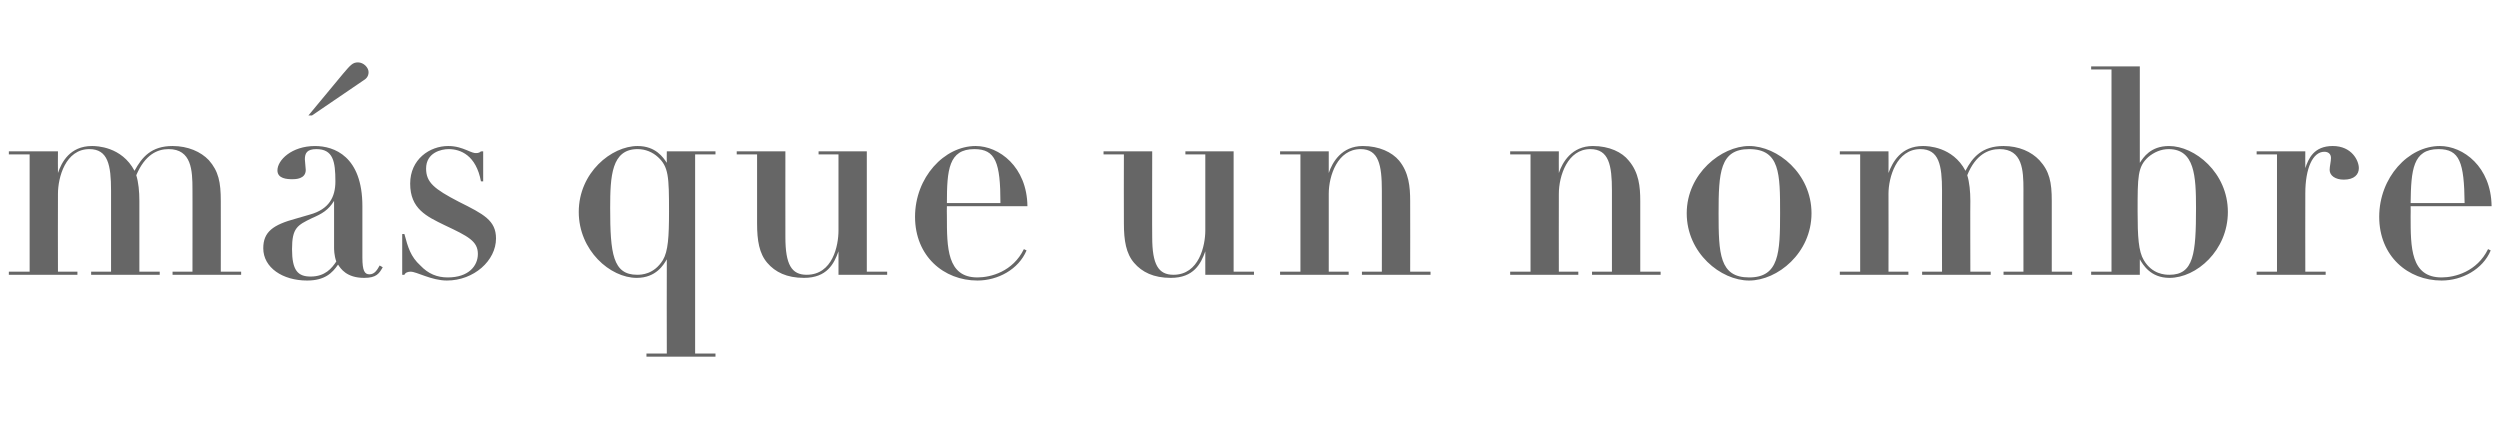 <?xml version="1.0" standalone="no"?><!DOCTYPE svg PUBLIC "-//W3C//DTD SVG 1.1//EN" "http://www.w3.org/Graphics/SVG/1.1/DTD/svg11.dtd"><svg xmlns="http://www.w3.org/2000/svg" version="1.1" width="565px" height="100.9px" viewBox="0 -16 565 100.9" style="top:-16px"><desc>m s que un nombre</desc><defs/><g id="Polygon43384"><path d="m6.7 18.9l-4.7 0l0-.7l11.1 0c0 0-.04 4.9 0 4.9c.8-2.4 2.7-6.1 7.7-6.1c1 0 6.7.1 9.6 5.6c1.7-3.1 3.8-5.6 8.6-5.6c3.5 0 6.4 1.3 8.2 3.2c2.2 2.5 2.7 5 2.7 9.2c.02-.02 0 16 0 16l4.6 0l0 .7l-15.5 0l0-.7l4.5 0c0 0 .02-18.65 0-18.6c0-4.3-.2-9.1-5.4-9.1c-2.5 0-5.3 1.2-7.3 5.9c.5 1.6.7 3.7.7 5.8c-.01-.02 0 16 0 16l4.6 0l0 .7l-15.5 0l0-.7l4.5 0c0 0-.01-18.26 0-18.3c0-5.8-.7-9.4-4.9-9.4c-5.4 0-7.1 6.4-7.1 10.1c-.04.04 0 17.6 0 17.6l4.4 0l0 .7l-15.5 0l0-.7l4.7 0l0-26.5zm75.2 23.3c0 3 .5 3.8 1.6 3.8c1.2 0 1.8-1.1 2.3-2c0 0 .7.4.7.4c-.8 1.4-1.4 2.4-4.2 2.4c-4 0-5.3-2.1-5.9-3c-1.3 1.9-3 3.6-7 3.6c-5.5 0-9.9-2.9-9.9-7.3c0-3.7 2.2-5.3 7.4-6.7c0 0 3.1-.9 3.1-.9c4.4-1.2 5.8-4 5.8-7.5c0-4.5-.5-7.3-4.3-7.3c-2.1 0-2.6.9-2.6 2.3c0 .4.2 2 .2 2.4c0 2.1-2.4 2.1-3 2.1c-1.2 0-3.4-.1-3.4-2c0-2.3 3.2-5.5 8.5-5.5c4.3 0 10.7 2.3 10.7 13.6c0 0 0 11.6 0 11.6zm-6.4-12.8c-1.3 2.1-2.7 2.9-5 3.9c-3.3 1.6-4.5 2.2-4.5 7c0 4.8 1.3 6.2 4.2 6.2c3.3 0 4.8-1.9 5.8-3.4c-.5-1.4-.5-2.8-.5-3.2c0 0 0-10.5 0-10.5zm2-28.7c1.7-2 2.2-2.6 3.4-2.6c1.3 0 2.4 1.2 2.4 2.2c0 1.1-.7 1.6-1.2 1.9c.01-.02-11.6 7.9-11.6 7.9l-.8 0c0 0 7.8-9.4 7.8-9.4zm13.4 36.2c0 0 .49-.04.5 0c.8 3 1.4 5.1 3.6 7.1c1.8 1.9 3.8 2.7 6.2 2.7c4.7 0 6.8-2.6 6.8-5.3c0-2.9-2.2-4-7.5-6.5c-4.1-2-7.8-3.7-7.8-9.4c0-5.5 4.4-8.5 8.6-8.5c1.8 0 3.1.5 4.1.9c1.4.6 1.7.7 2.2.7c.6 0 .9-.2 1.1-.4c-.03.04.5 0 .5 0l0 6.8c0 0-.53-.04-.5 0c-1.1-5.9-4.6-7.3-7.3-7.3c-1.7 0-5.1.8-5.1 4.4c0 3.1 1.8 4.6 7.4 7.5c5.6 2.8 8.4 4.2 8.4 8.3c0 5-5 9.5-11.1 9.5c-3.5 0-6.8-2-8.2-2c-.6 0-1.2.2-1.4.7c-.01.04-.5 0-.5 0l0-9.2zm66.2 27l4.6 0l0 .7l-15.6 0l0-.7l4.6 0c0 0-.04-21.28 0-21.3c-.7 1.2-2.4 4.2-6.8 4.2c-6 0-13.1-6.2-13.1-14.9c0-8.9 7.4-14.9 13.3-14.9c4.1 0 5.8 2.6 6.6 3.8c-.04 0 0-2.6 0-2.6l11 0l0 .7l-4.6 0l0 45zm-8.4-44.4c-1.2-1.1-2.8-1.8-4.6-1.8c-5.9 0-6.2 6.1-6.2 13.3c0 10.3.6 15.1 6.1 15.1c1 0 3.8-.1 5.8-3.3c1.2-2 1.4-5.3 1.4-11c0-7.9-.1-10.1-2.5-12.3zm22.4-.6l-4.6 0l0-.7l11 0c0 0-.02 19.43 0 19.4c0 6.2 1.4 8.5 4.8 8.5c5.9 0 7.2-6.6 7.2-10c.01 0 0-17.2 0-17.2l-4.5 0l0-.7l10.9 0l0 27.2l4.6 0l0 .7l-11 0c0 0 .01-5.33 0-5.3c-1 2.8-2.6 6-7.8 6c-3.9 0-6.5-1.3-8.3-3.4c-1.8-2.1-2.3-5-2.3-8.9c-.02 0 0-15.6 0-15.6zm60.9 21.7c-1.8 4.3-6.5 6.8-11.1 6.8c-7.6 0-14.1-5.5-14.1-14.4c0-8.9 6.6-16 13.7-16c5.3 0 11.6 4.7 11.7 13.6c0-.01-18.2 0-18.2 0c0 0-.04 2.3 0 2.3c0 7 0 13.8 6.9 13.8c3 0 8-1.3 10.5-6.4c0 0 .6.3.6.3zm-5.9-10.7c0-9.2-1.1-12.2-5.9-12.2c-5.8 0-6.2 4.7-6.2 12.2c0 0 12.1 0 12.1 0zm27.9-11l-4.6 0l0-.7l11 0c0 0-.04 19.43 0 19.4c0 6.2 1.4 8.5 4.8 8.5c5.8 0 7.2-6.6 7.2-10c-.01 0 0-17.2 0-17.2l-4.5 0l0-.7l10.9 0l0 27.2l4.6 0l0 .7l-11 0c0 0-.01-5.33 0-5.3c-1 2.8-2.6 6-7.8 6c-3.9 0-6.5-1.3-8.3-3.4c-1.8-2.1-2.3-5-2.3-8.9c-.04 0 0-15.6 0-15.6zm39.9 0l-4.6 0l0-.7l11 0c0 0 0 4.9 0 4.9c.8-2.4 2.9-6.1 7.7-6.1c3.7 0 6.6 1.4 8.2 3.3c2.2 2.7 2.5 5.9 2.5 9.1c.03-.02 0 16 0 16l4.6 0l0 .7l-15.5 0l0-.7l4.5 0c0 0 .03-18.26 0-18.3c0-5.8-.7-9.4-4.8-9.4c-5.2 0-7.2 6-7.2 10.1c0 .04 0 17.6 0 17.6l4.5 0l0 .7l-15.5 0l0-.7l4.6 0l0-26.5zm52 0l-4.6 0l0-.7l11 0c0 0-.03 4.9 0 4.9c.8-2.4 2.9-6.1 7.7-6.1c3.7 0 6.6 1.4 8.1 3.3c2.3 2.7 2.6 5.9 2.6 9.1c0-.02 0 16 0 16l4.6 0l0 .7l-15.5 0l0-.7l4.5 0c0 0 0-18.26 0-18.3c0-5.8-.7-9.4-4.9-9.4c-5.1 0-7.1 6-7.1 10.1c-.03.04 0 17.6 0 17.6l4.4 0l0 .7l-15.4 0l0-.7l4.6 0l0-26.5zm49.4-1.9c6.4 0 14.1 6.2 14.1 15.2c0 9-7.7 15.2-14.1 15.2c-6.4 0-14.1-6.2-14.1-15.2c0-9 7.9-15.2 14.1-15.2zm0 29.7c6.8 0 7-5.6 7-14.5c0-8.9 0-14.5-7-14.5c-6.6 0-6.9 5.3-6.9 14.5c0 9.1.2 14.5 6.9 14.5zm25.1-27.8l-4.6 0l0-.7l11 0c0 0 .03 4.9 0 4.9c.9-2.4 2.8-6.1 7.8-6.1c1 0 6.7.1 9.6 5.6c1.6-3.1 3.8-5.6 8.6-5.6c3.5 0 6.3 1.3 8.1 3.2c2.3 2.5 2.8 5 2.8 9.2c-.01-.02 0 16 0 16l4.6 0l0 .7l-15.5 0l0-.7l4.5 0c0 0-.01-18.65 0-18.6c0-4.3-.2-9.1-5.4-9.1c-2.5 0-5.4 1.2-7.3 5.9c.5 1.6.7 3.7.7 5.8c-.04-.02 0 16 0 16l4.6 0l0 .7l-15.5 0l0-.7l4.5 0c0 0-.04-18.26 0-18.3c0-5.8-.7-9.4-4.9-9.4c-5.4 0-7.2 6.4-7.2 10.1c.03.04 0 17.6 0 17.6l4.5 0l0 .7l-15.5 0l0-.7l4.6 0l0-26.5zm56.8-19.2l-4.6 0l0-.7l11 0c0 0 0 21.8 0 21.8c.8-1.2 2.4-3.8 6.6-3.8c5.8 0 13.3 6 13.3 14.9c0 8.7-7.1 14.9-13.2 14.9c-4.3 0-6-3-6.7-4.2c0 .02 0 3.5 0 3.5l-11 0l0-.7l4.6 0l0-45.7zm7.3 43.1c1.9 3.2 4.8 3.3 5.8 3.3c5.5 0 6-4.8 6-15.1c0-7.2-.3-13.3-6.2-13.3c-1.7 0-3.3.7-4.6 1.8c-2.4 2.2-2.4 4.4-2.4 12.3c0 5.7.2 9 1.4 11zm30.1-23.9l-4.6 0l0-.7l11 0c0 0-.03 3.75 0 3.8c.7-2.1 1.9-5 6.2-5c4.3 0 5.9 3.3 5.9 5c0 1.4-1 2.6-3.4 2.6c-1.9 0-3.2-.9-3.2-2.2c0-.8.3-1.9.3-2.7c0-.9-.6-1.4-1.5-1.4c-2.6 0-4.3 3.7-4.3 9.4c-.03.01 0 17.7 0 17.7l4.6 0l0 .7l-15.6 0l0-.7l4.6 0l0-26.5zm48.3 21.7c-1.8 4.3-6.5 6.8-11.1 6.8c-7.6 0-14.1-5.5-14.1-14.4c0-8.9 6.6-16 13.7-16c5.3 0 11.6 4.7 11.7 13.6c-.02-.01-18.3 0-18.3 0c0 0 .04 2.3 0 2.3c0 7 0 13.8 7 13.8c3 0 8-1.3 10.5-6.4c0 0 .6.3.6.3zm-5.9-10.7c-.1-9.2-1.1-12.2-5.9-12.2c-5.8 0-6.2 4.7-6.3 12.2c0 0 12.2 0 12.2 0z" stroke="none" fill="#666666"/></g></svg>